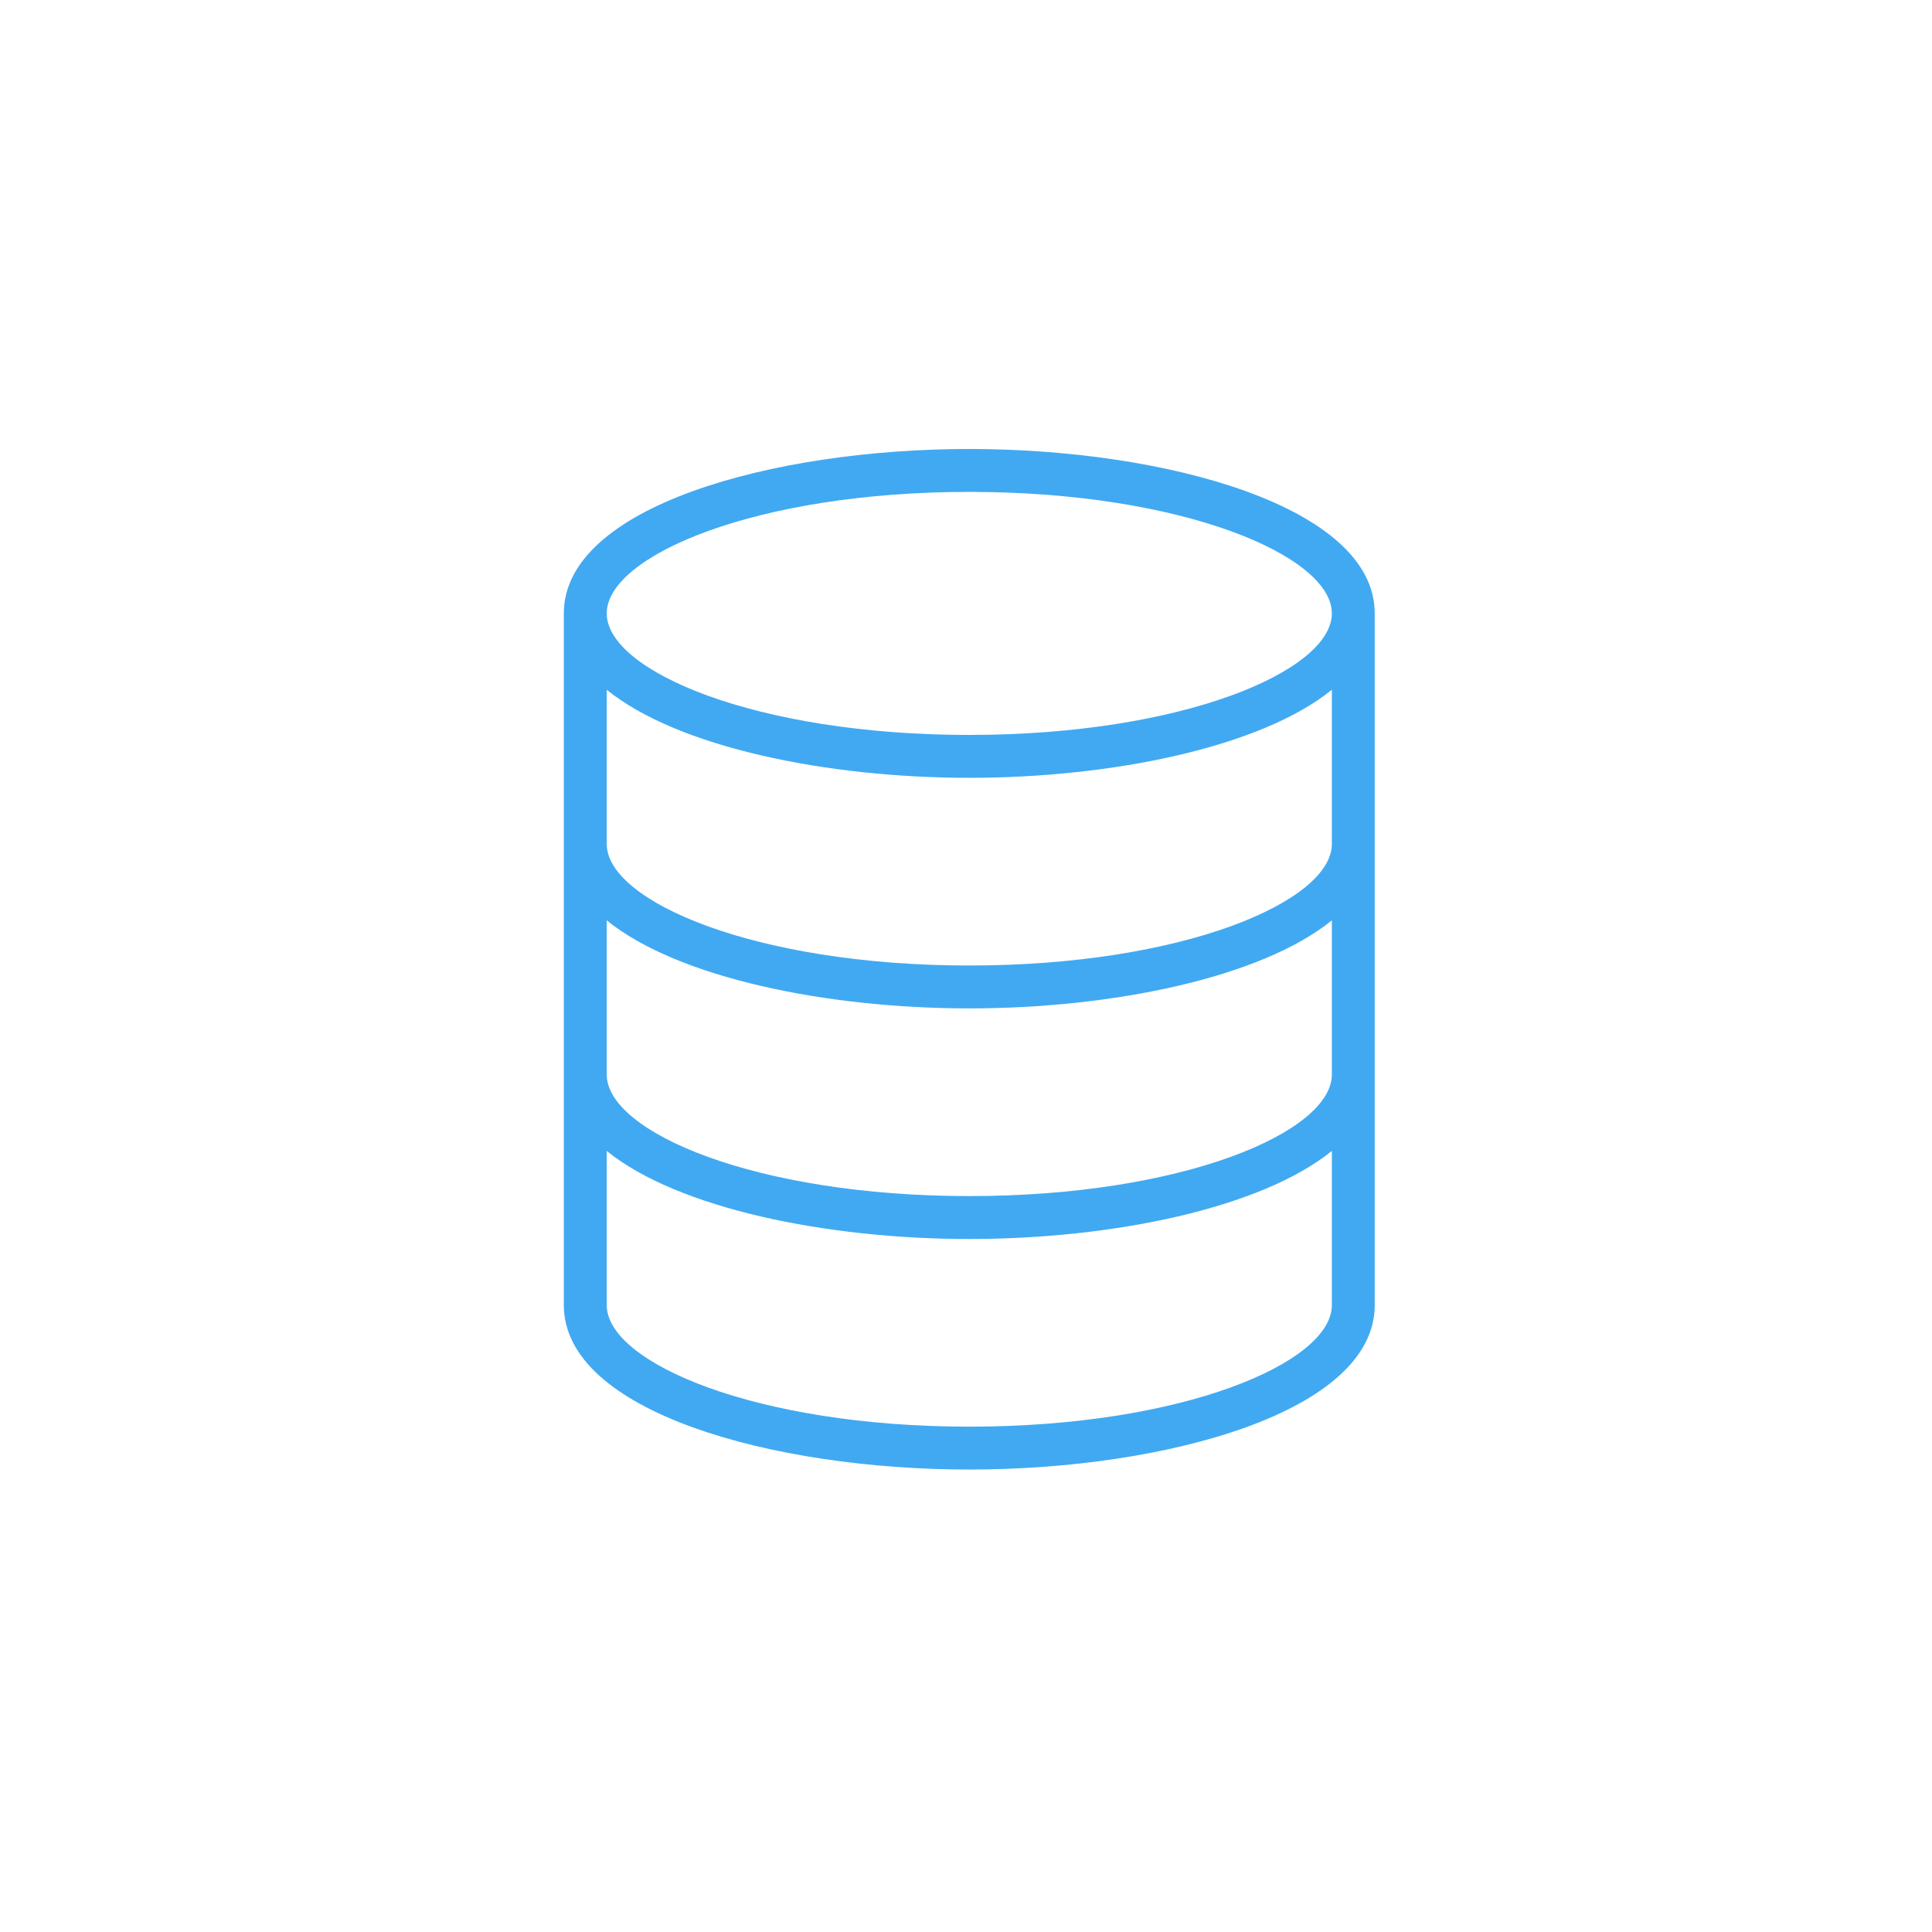 <svg xmlns="http://www.w3.org/2000/svg" width="142" height="142" viewBox="0 0 142 142">
  <g id="グループ_24710" data-name="グループ 24710" transform="translate(-250 -1013)">
    <rect id="長方形_13400" data-name="長方形 13400" width="142" height="142" transform="translate(250 1013)" fill="#fff"/>
    <g id="グループ_24616" data-name="グループ 24616" transform="translate(291.441 1046)">
      <path id="パス_43475" data-name="パス 43475" d="M194.267,226.578c-14.447,0-29.8,4.235-29.8,12.084v50.844c0,7.847,15.353,12.082,29.8,12.082s29.8-4.235,29.8-12.082V238.662C224.066,230.813,208.713,226.578,194.267,226.578Zm0,71.858c-15.7,0-26.647-4.708-26.647-8.931V278.171c5.22,4.227,16.157,6.472,26.647,6.472s21.426-2.245,26.649-6.472v11.335C220.915,293.729,209.97,298.436,194.267,298.436Zm0-68.705c15.7,0,26.649,4.706,26.649,8.931s-10.945,8.933-26.649,8.933-26.647-4.708-26.647-8.933S178.563,229.731,194.267,229.731Zm26.649,42.825c0,4.227-10.945,8.933-26.649,8.933s-26.647-4.706-26.647-8.933V261.223c5.22,4.229,16.157,6.471,26.647,6.471s21.426-2.243,26.649-6.471Zm0-16.947c0,4.225-10.945,8.933-26.649,8.933s-26.647-4.708-26.647-8.933V244.276c5.22,4.227,16.157,6.471,26.647,6.471s21.426-2.245,26.649-6.471Z" transform="translate(-164.467 -226.578)" fill="#41a9f1"/>
    </g>
  </g>
</svg>

